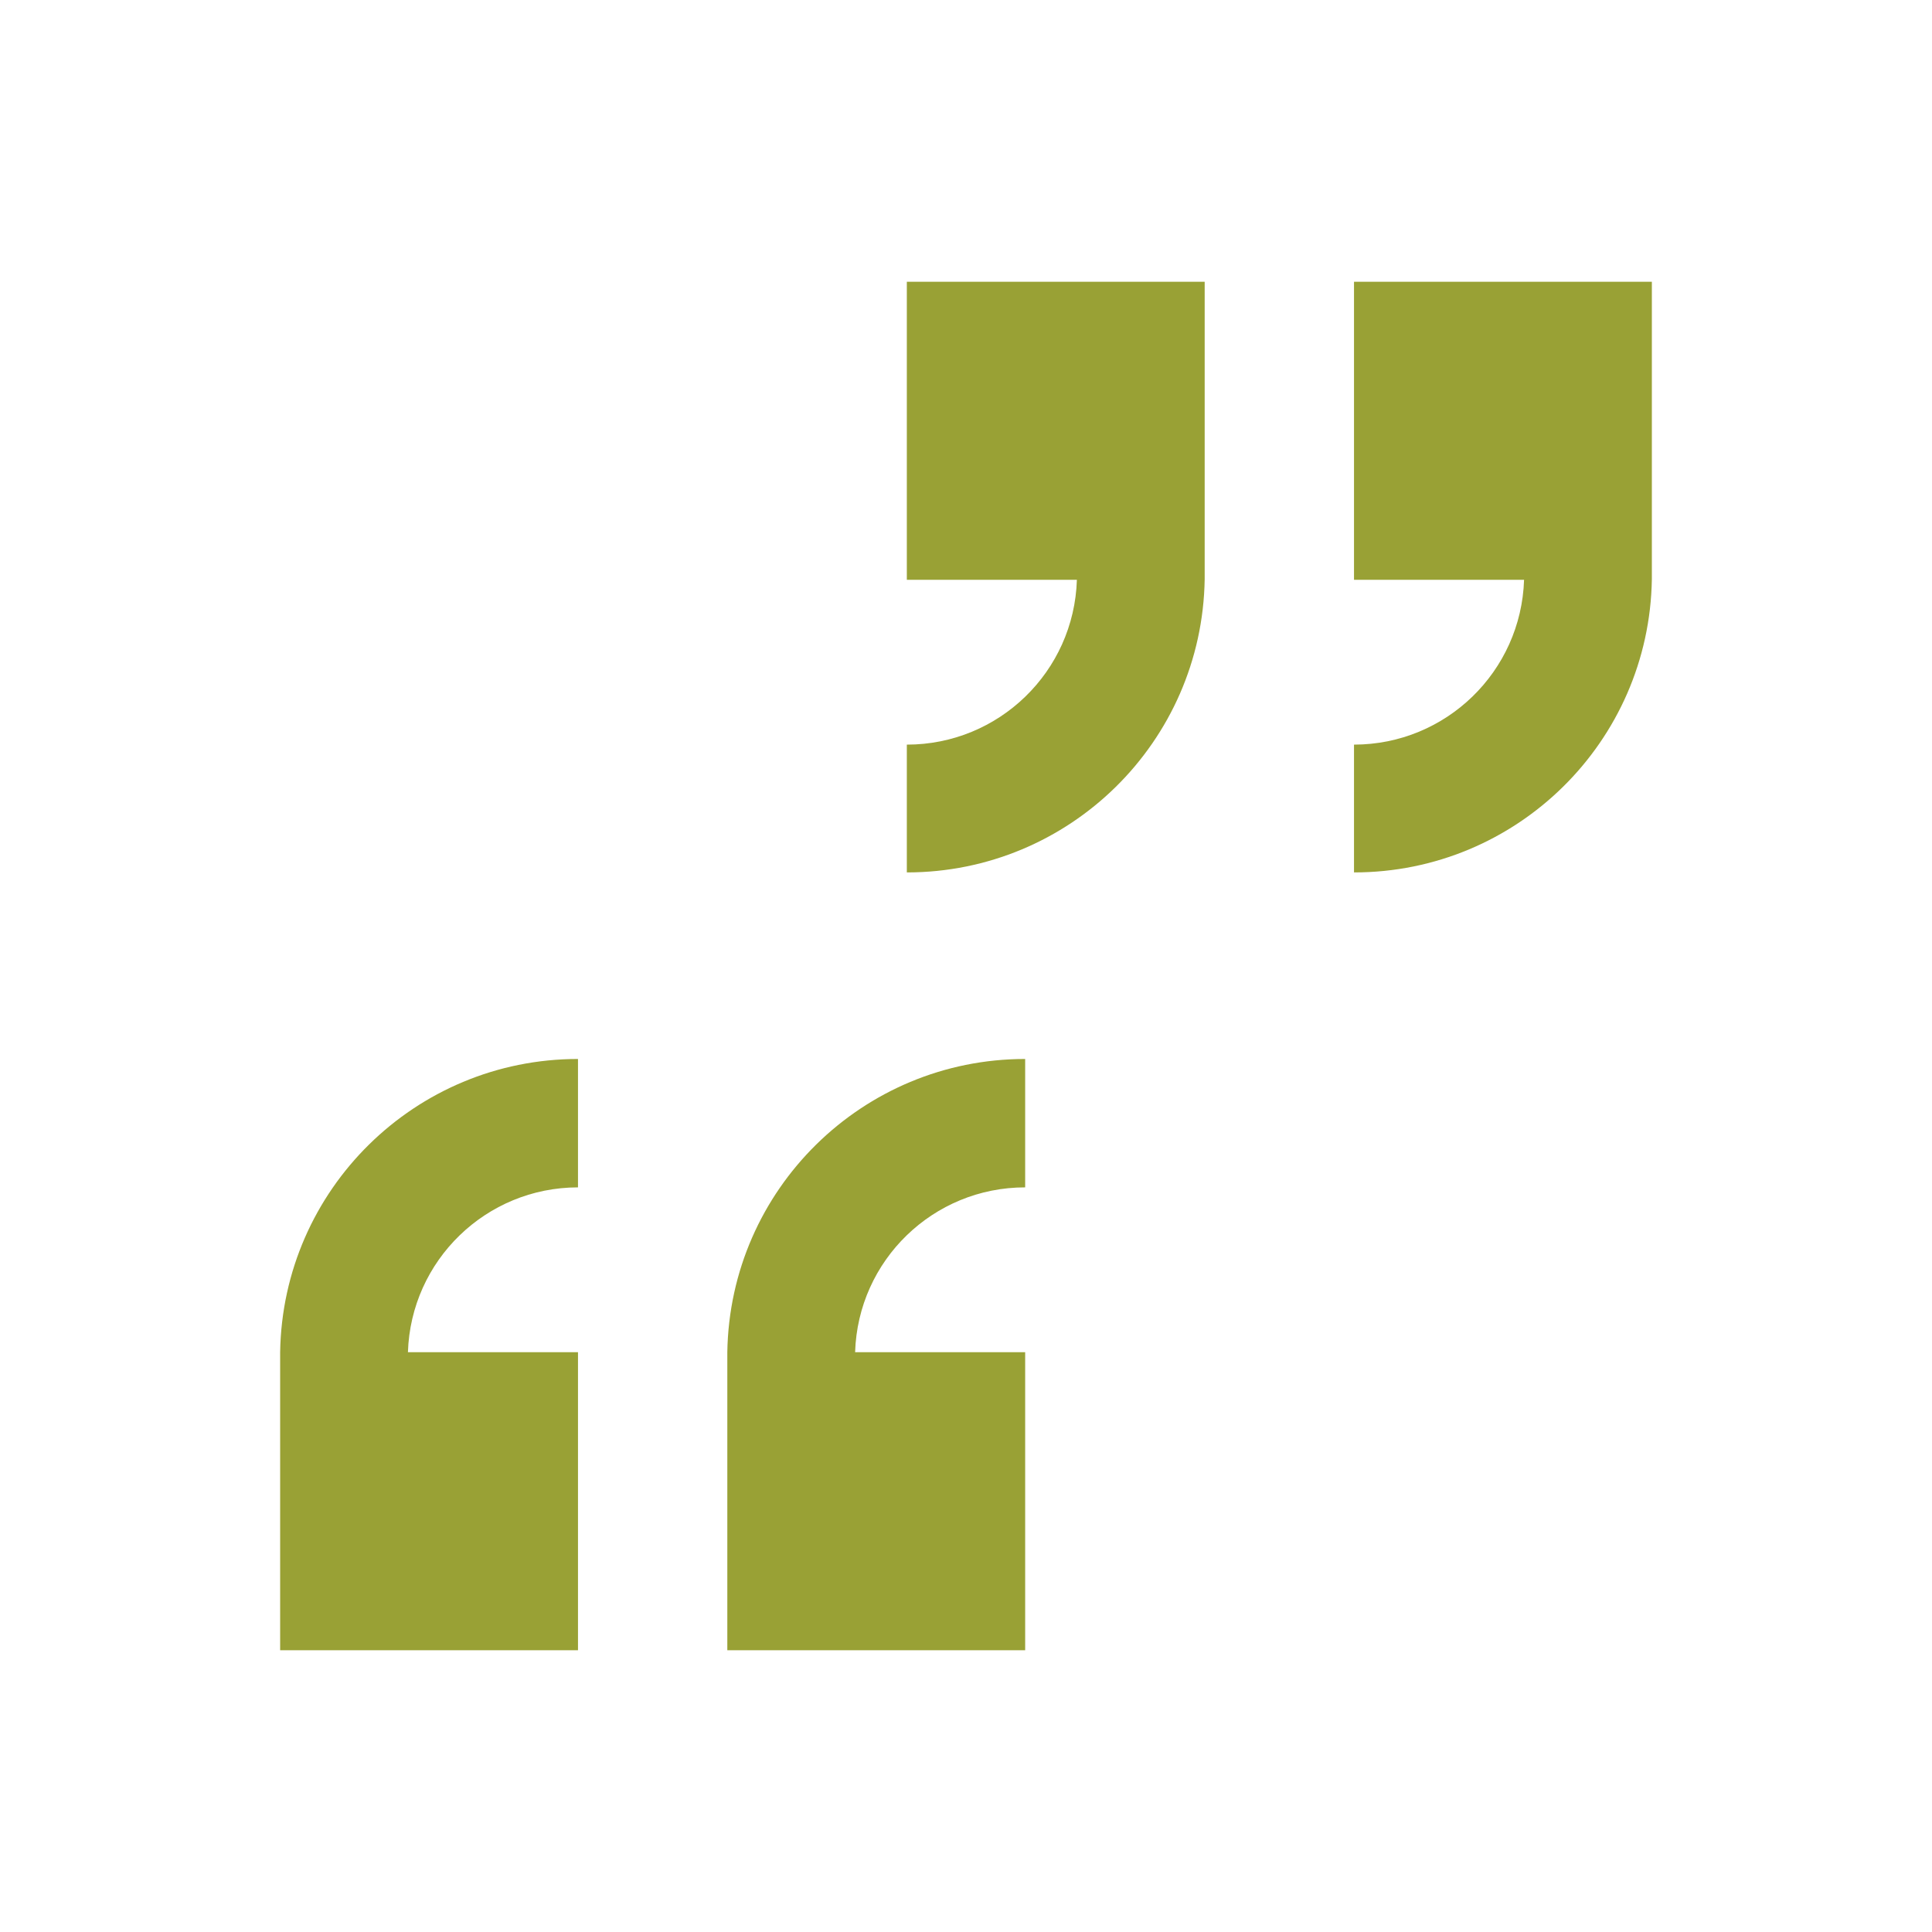 <svg width="96" height="96" xmlns="http://www.w3.org/2000/svg" xmlns:xlink="http://www.w3.org/1999/xlink" xml:space="preserve" overflow="hidden"><defs><clipPath id="clip0"><rect x="562" y="71" width="96" height="96"/></clipPath></defs><g clip-path="url(#clip0)" transform="translate(-562 -71)"><path d="M658 71 658 167 562 167 562 71 658 71M659 70 561 70 561 168 659 168 659 70Z" fill="#99A135"/><path d="M607.06 85 607.06 99.81 615.51 99.81C615.37 104.375 611.627 108.002 607.06 108L607.06 114.35C615.145 114.351 621.734 107.864 621.86 99.78L621.86 99.78 621.86 85Z" fill="#99A135"/><path d="M629.28 85 629.28 99.81 637.73 99.81C637.584 104.373 633.845 107.997 629.28 108L629.28 114.35C637.365 114.351 643.954 107.864 644.08 99.78L644.08 99.78 644.08 85Z" fill="#99A135"/><path d="M612.94 153 612.94 138.19 604.49 138.19C604.63 133.625 608.373 129.998 612.94 130L612.94 123.62C604.855 123.619 598.266 130.106 598.14 138.19L598.14 138.19 598.14 153Z" fill="#99A135"/><path d="M590.72 153 590.72 138.19 582.27 138.19C582.416 133.627 586.155 130.003 590.72 130L590.72 123.62C582.635 123.619 576.046 130.106 575.92 138.19L575.92 138.19 575.92 153Z" fill="#99A135"/></g></svg>